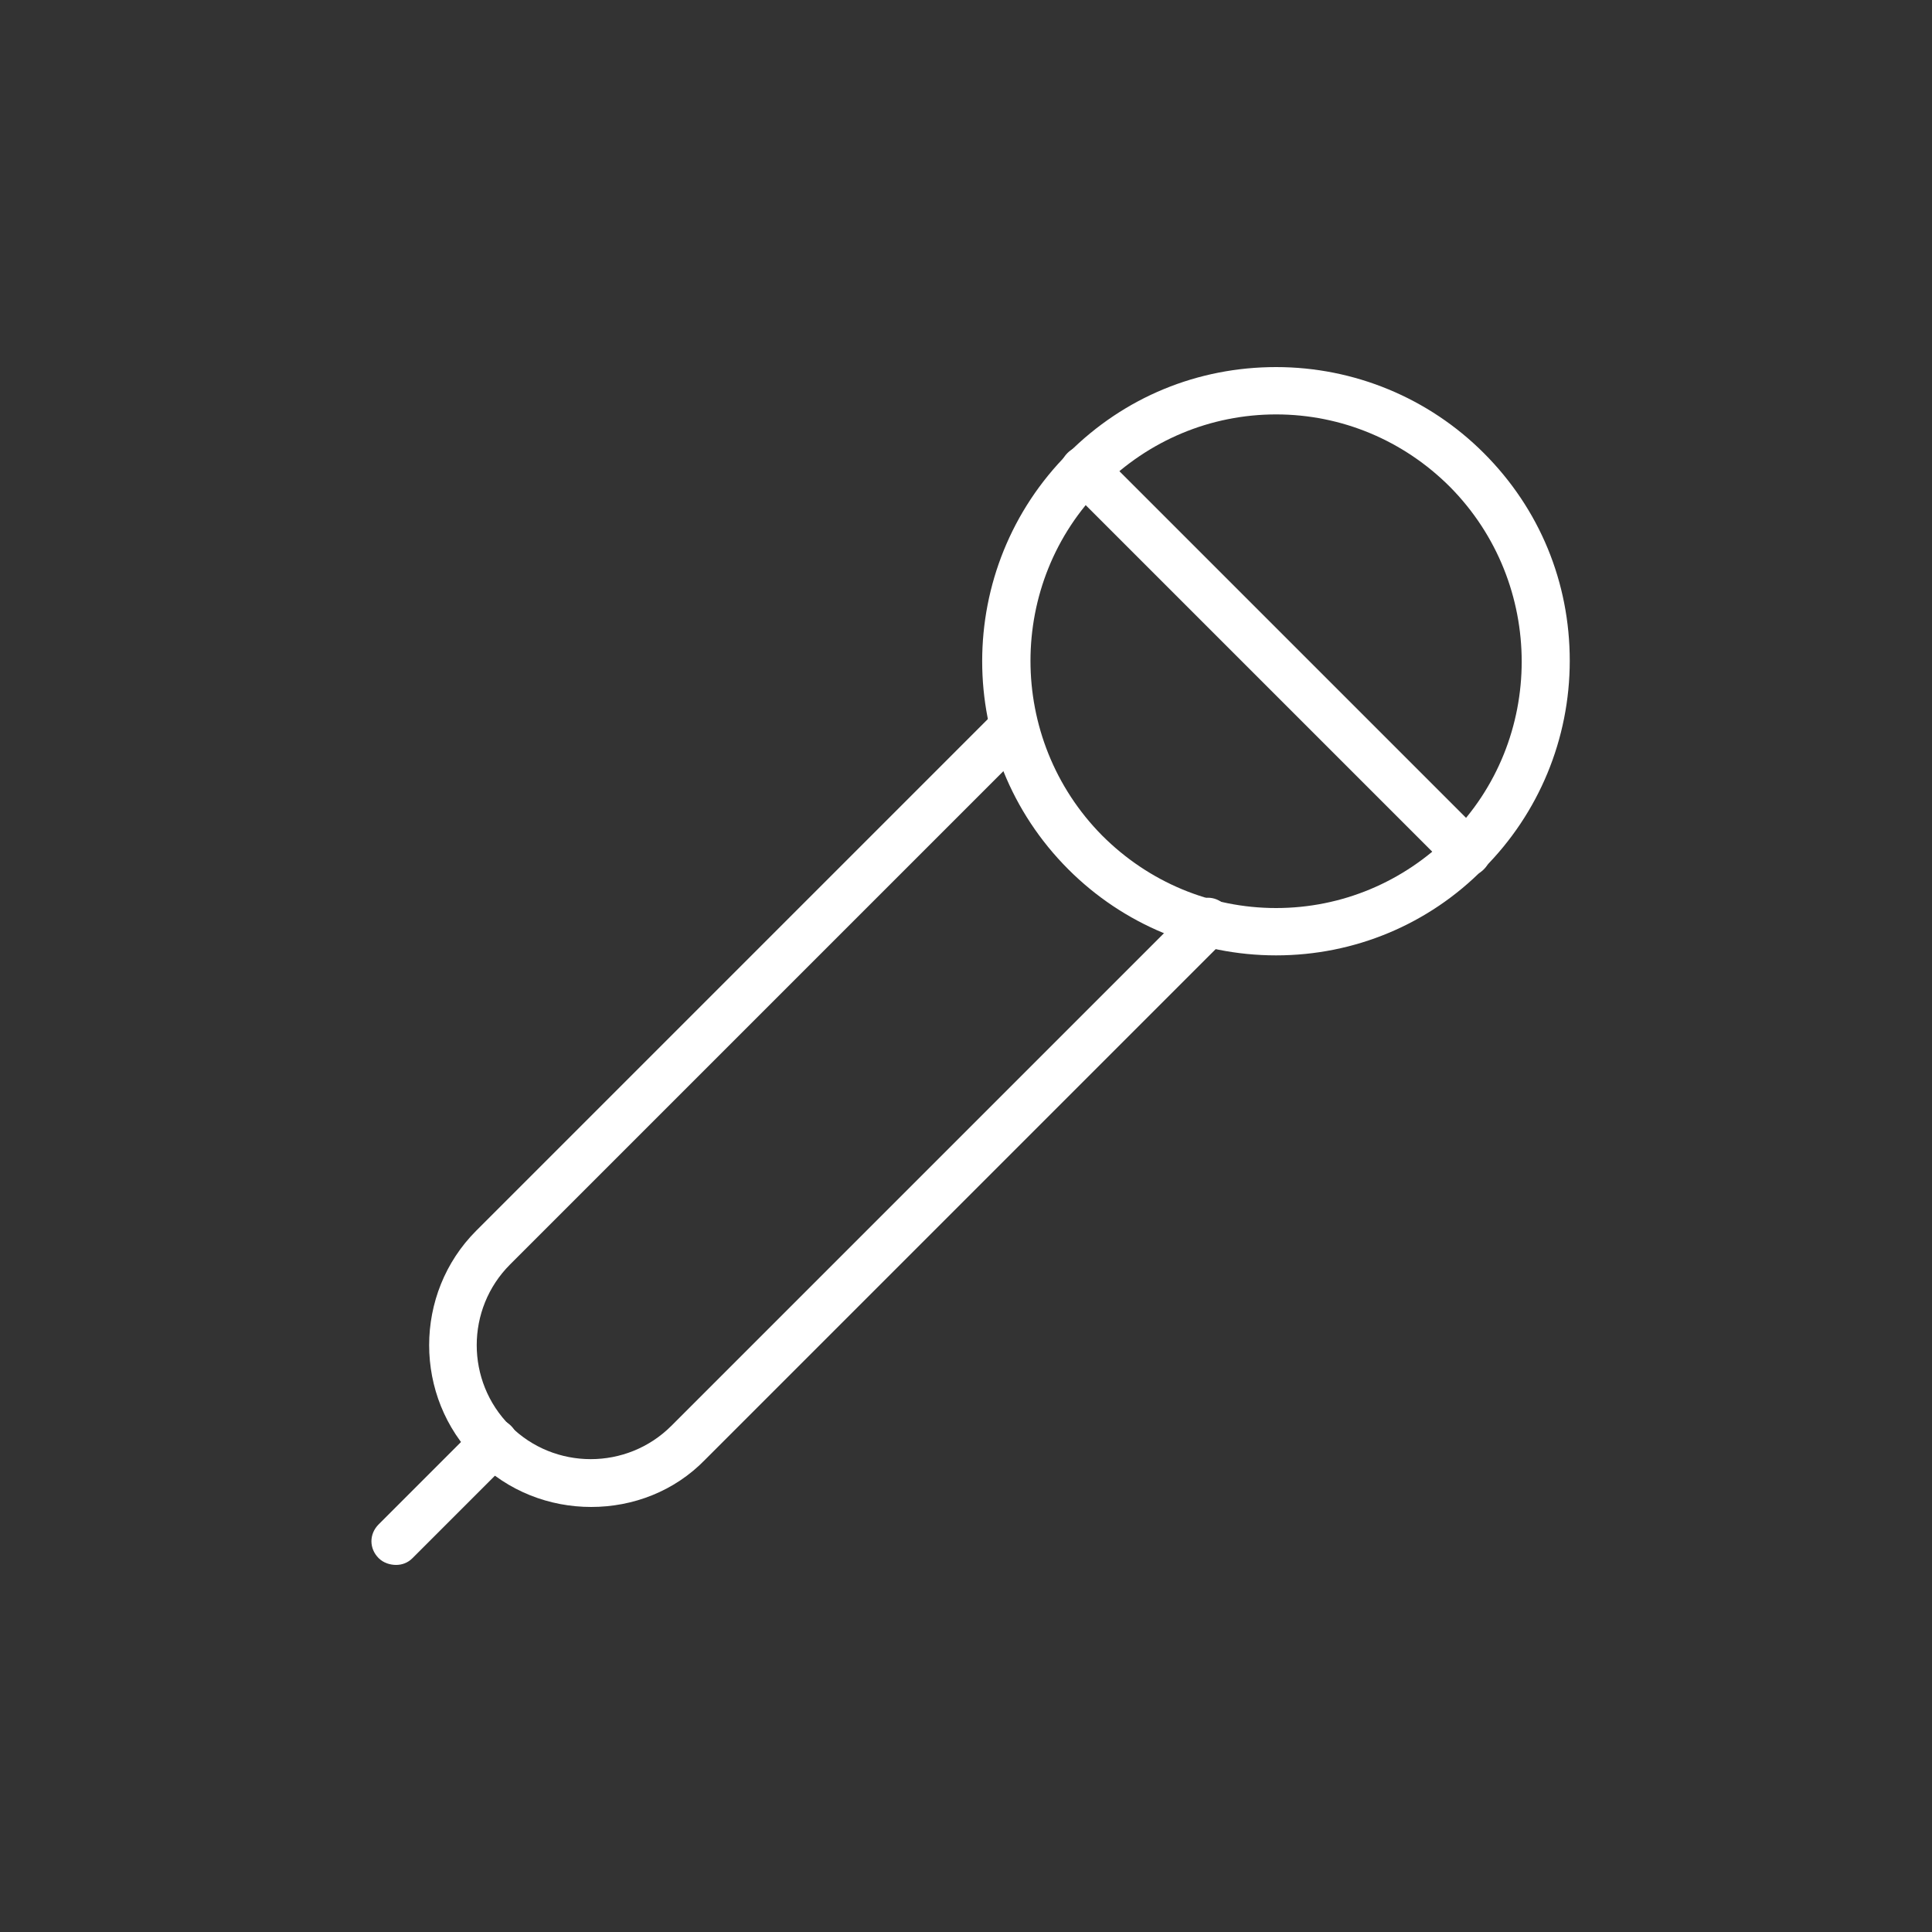 <?xml version="1.0" encoding="utf-8"?>
<!-- Generator: Adobe Illustrator 28.2.0, SVG Export Plug-In . SVG Version: 6.00 Build 0)  -->
<svg version="1.1" id="Ebene_1" xmlns="http://www.w3.org/2000/svg" xmlns:xlink="http://www.w3.org/1999/xlink" x="0px" y="0px"
	 viewBox="0 0 200 200" style="enable-background:new 0 0 200 200;" xml:space="preserve">
<rect x="0" y="0" width="200" height="200" fill="#333333" stroke="none"/>
<style type="text/css">
	.st0{fill:#FFFFFF;}
</style>
<g>
	<g>
		<g>
			<path class="st0" d="M132.1,98.9c-8.1,0-15.8-3.2-21.5-8.9c-11.9-11.9-11.9-31.2,0-43.1c5.8-5.8,13.4-8.9,21.5-8.9
				c8.1,0,15.8,3.2,21.5,8.9c5.8,5.8,8.9,13.4,8.9,21.5s-3.2,15.8-8.9,21.5l0,0l0,0C147.9,95.7,140.2,98.9,132.1,98.9z M132.1,42.9
				c-6.8,0-13.2,2.7-18,7.5c-9.9,9.9-9.9,26.1,0,36.1c4.8,4.8,11.2,7.5,18,7.5c6.8,0,13.2-2.7,18-7.5l0,0c9.9-9.9,9.9-26.1,0-36.1
				C145.3,45.6,138.9,42.9,132.1,42.9z"/>
		</g>
		<g>
			<path class="st0" d="M61.2,156c-4.3,0-8.6-1.6-11.9-4.9c-6.5-6.5-6.5-17.2,0-23.7l53.2-53.2c0.3-0.3,0.6-0.6,0.9-0.8
				c1.1-0.8,2.6-0.6,3.5,0.4c0.8,1.1,0.7,2.6-0.4,3.5c-0.2,0.1-0.3,0.3-0.5,0.4l-53.2,53.2c-4.6,4.6-4.6,12.1,0,16.7
				c4.6,4.6,12.1,4.6,16.7,0l53.2-53.2c0.2-0.2,0.3-0.3,0.4-0.5c0.9-1.1,2.4-1.3,3.5-0.4c1.1,0.9,1.3,2.4,0.4,3.5
				c-0.3,0.3-0.5,0.6-0.8,0.9l-53.2,53.2C69.8,154.4,65.5,156,61.2,156z"/>
		</g>
		<g>
			<path class="st0" d="M151.9,90.7c-0.6,0-1.3-0.2-1.8-0.7l-39.6-39.6c-1-1-1-2.5,0-3.5c1-1,2.5-1,3.5,0l39.6,39.6c1,1,1,2.5,0,3.5
				C153.1,90.5,152.5,90.7,151.9,90.7z"/>
		</g>
	</g>
	<g>
		<path class="st0" d="M41,162c-0.6,0-1.3-0.2-1.8-0.7c-1-1-1-2.5,0-3.5l10.2-10.2c1-1,2.5-1,3.5,0c1,1,1,2.5,0,3.5l-10.2,10.2
			C42.2,161.8,41.6,162,41,162z"/>
	</g>
</g>
</svg>
